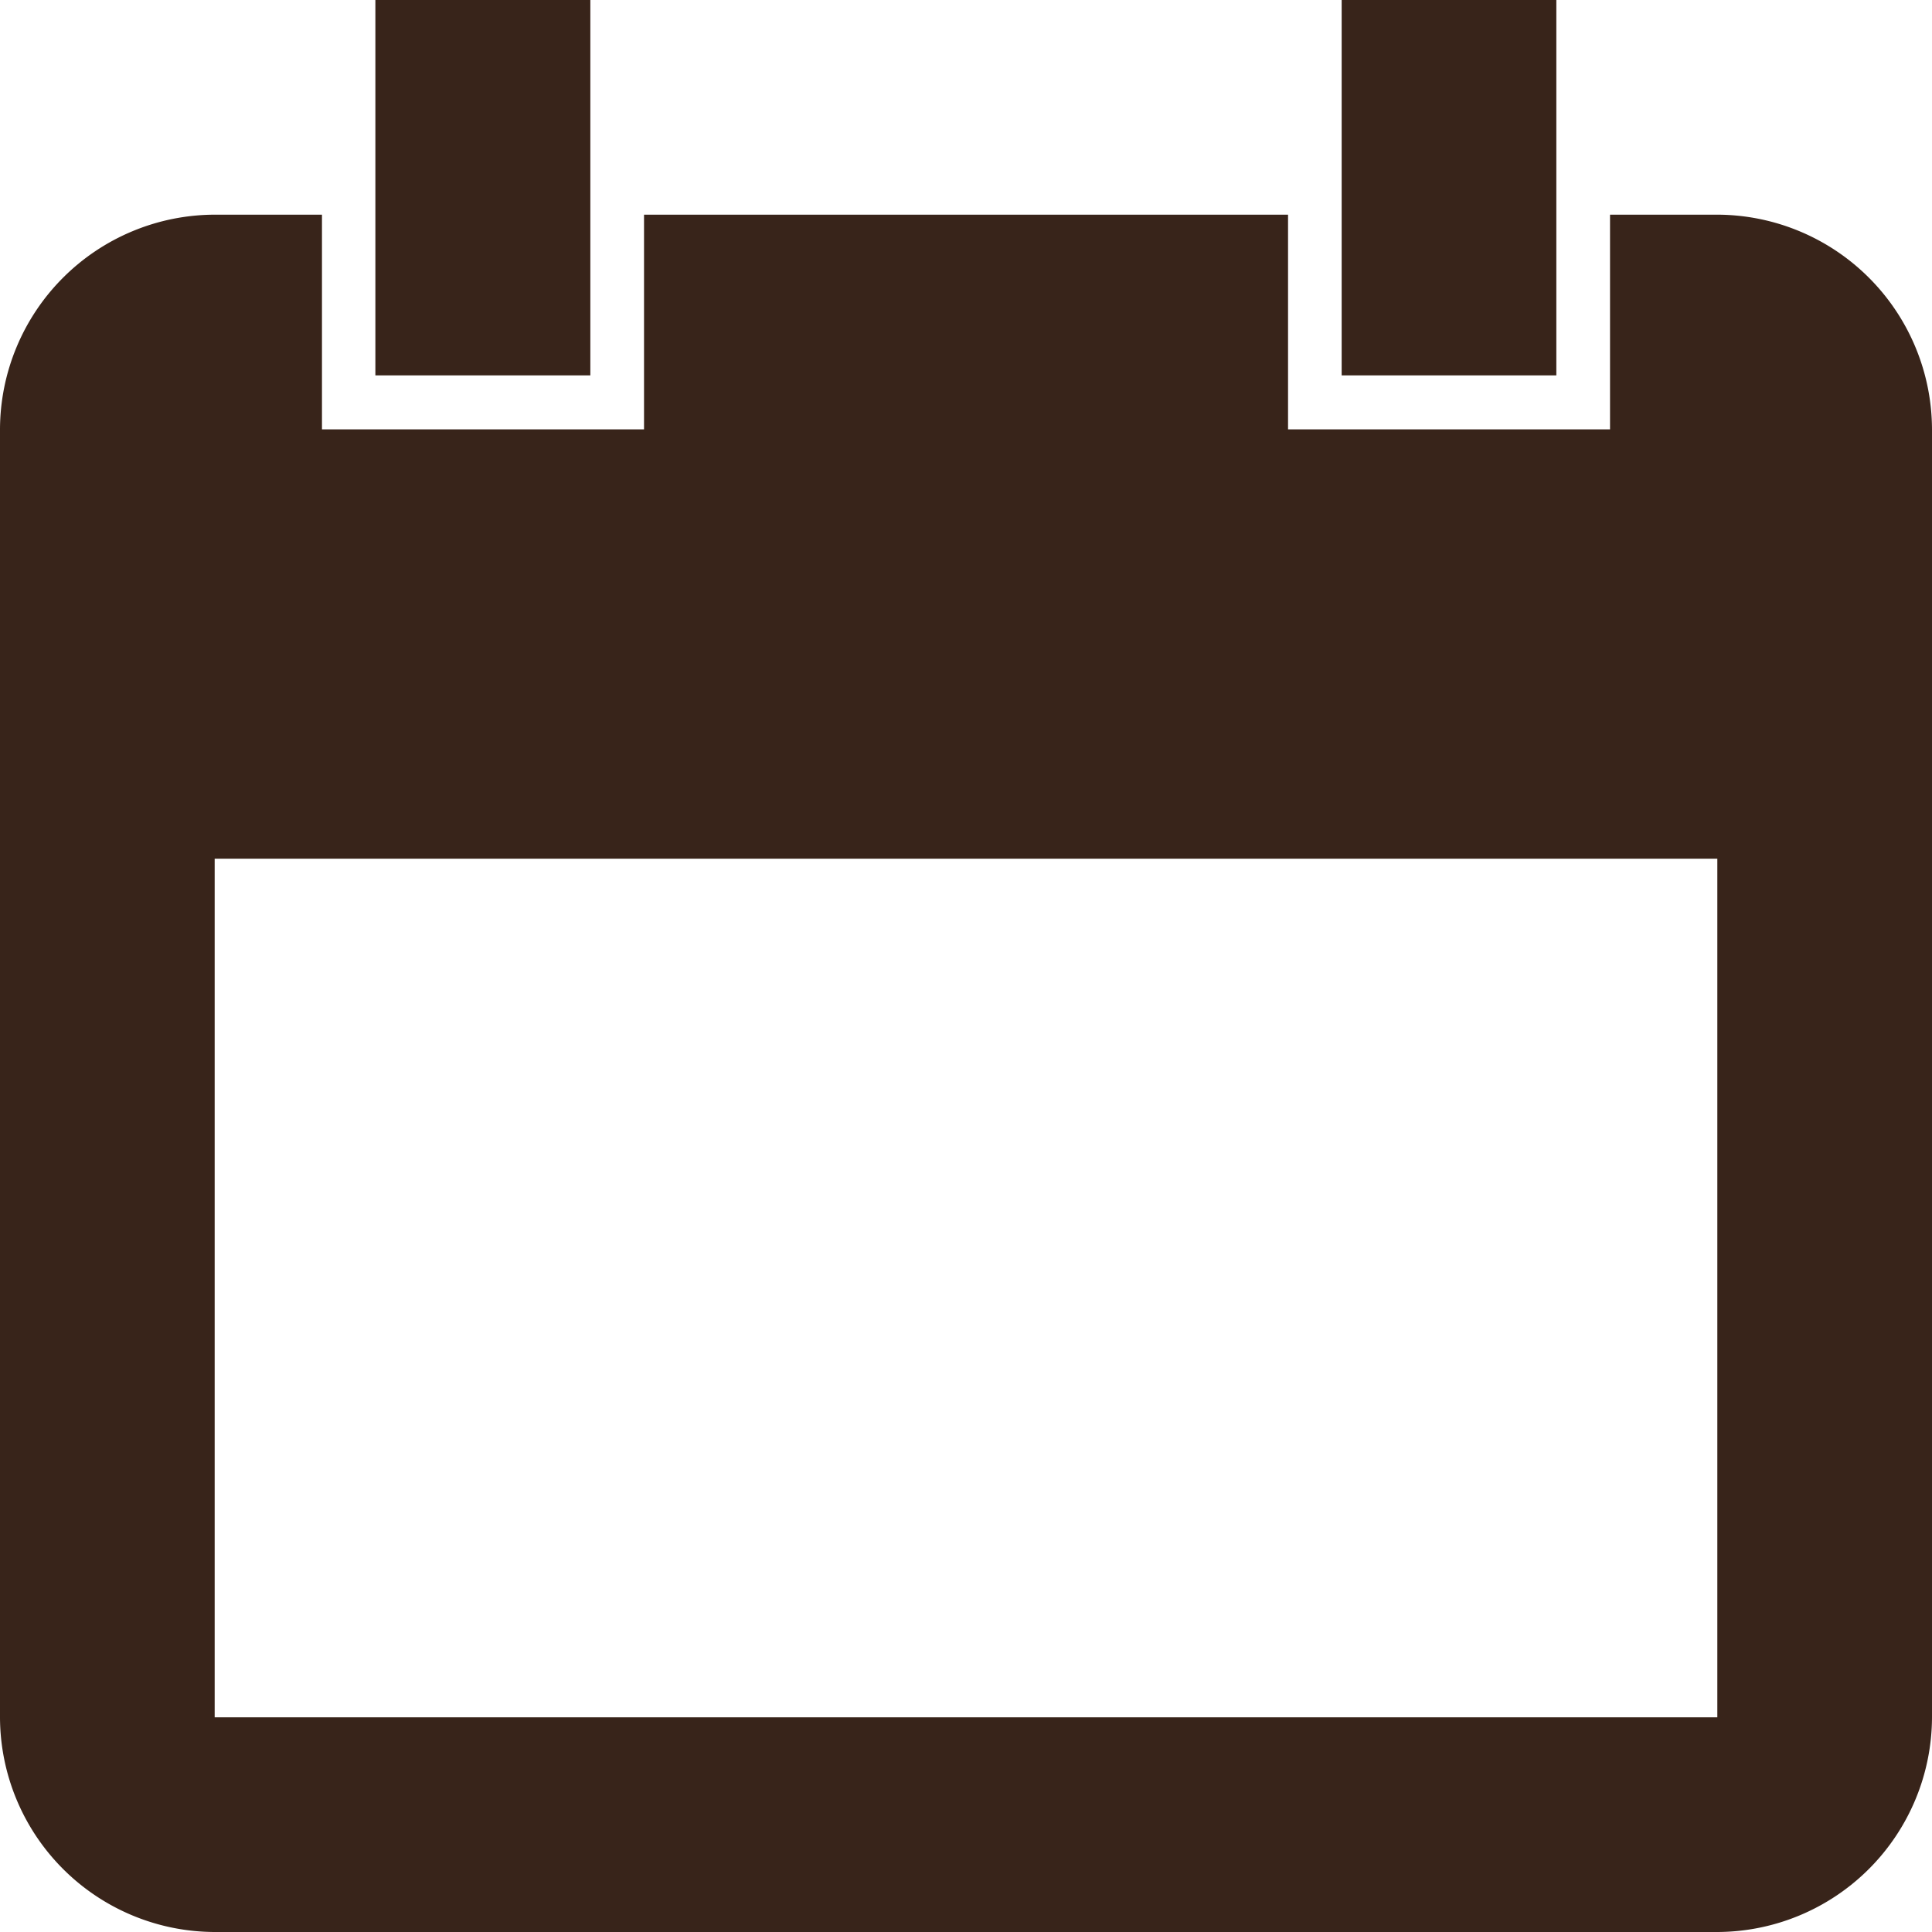 <svg xmlns="http://www.w3.org/2000/svg" width="27.278" height="27.278" viewBox="0 0 27.278 27.278"><path d="M25.847,4.631H24.332V7.662H19.786V4.631H10.693V7.662H6.146V4.631H4.631A3.039,3.039,0,0,0,1.6,7.662V25.847a3.039,3.039,0,0,0,3.031,3.031H25.847a3.04,3.04,0,0,0,3.031-3.031V7.662a3.04,3.04,0,0,0-3.031-3.031Zm0,21.216H4.631V13.724H25.847ZM9.935,1.6H6.9V6.9H9.935V1.6Zm13.639,0H20.543V6.9h3.031V1.6Z" transform="translate(-1.6 -1.6)" fill="#38241a"/></svg>